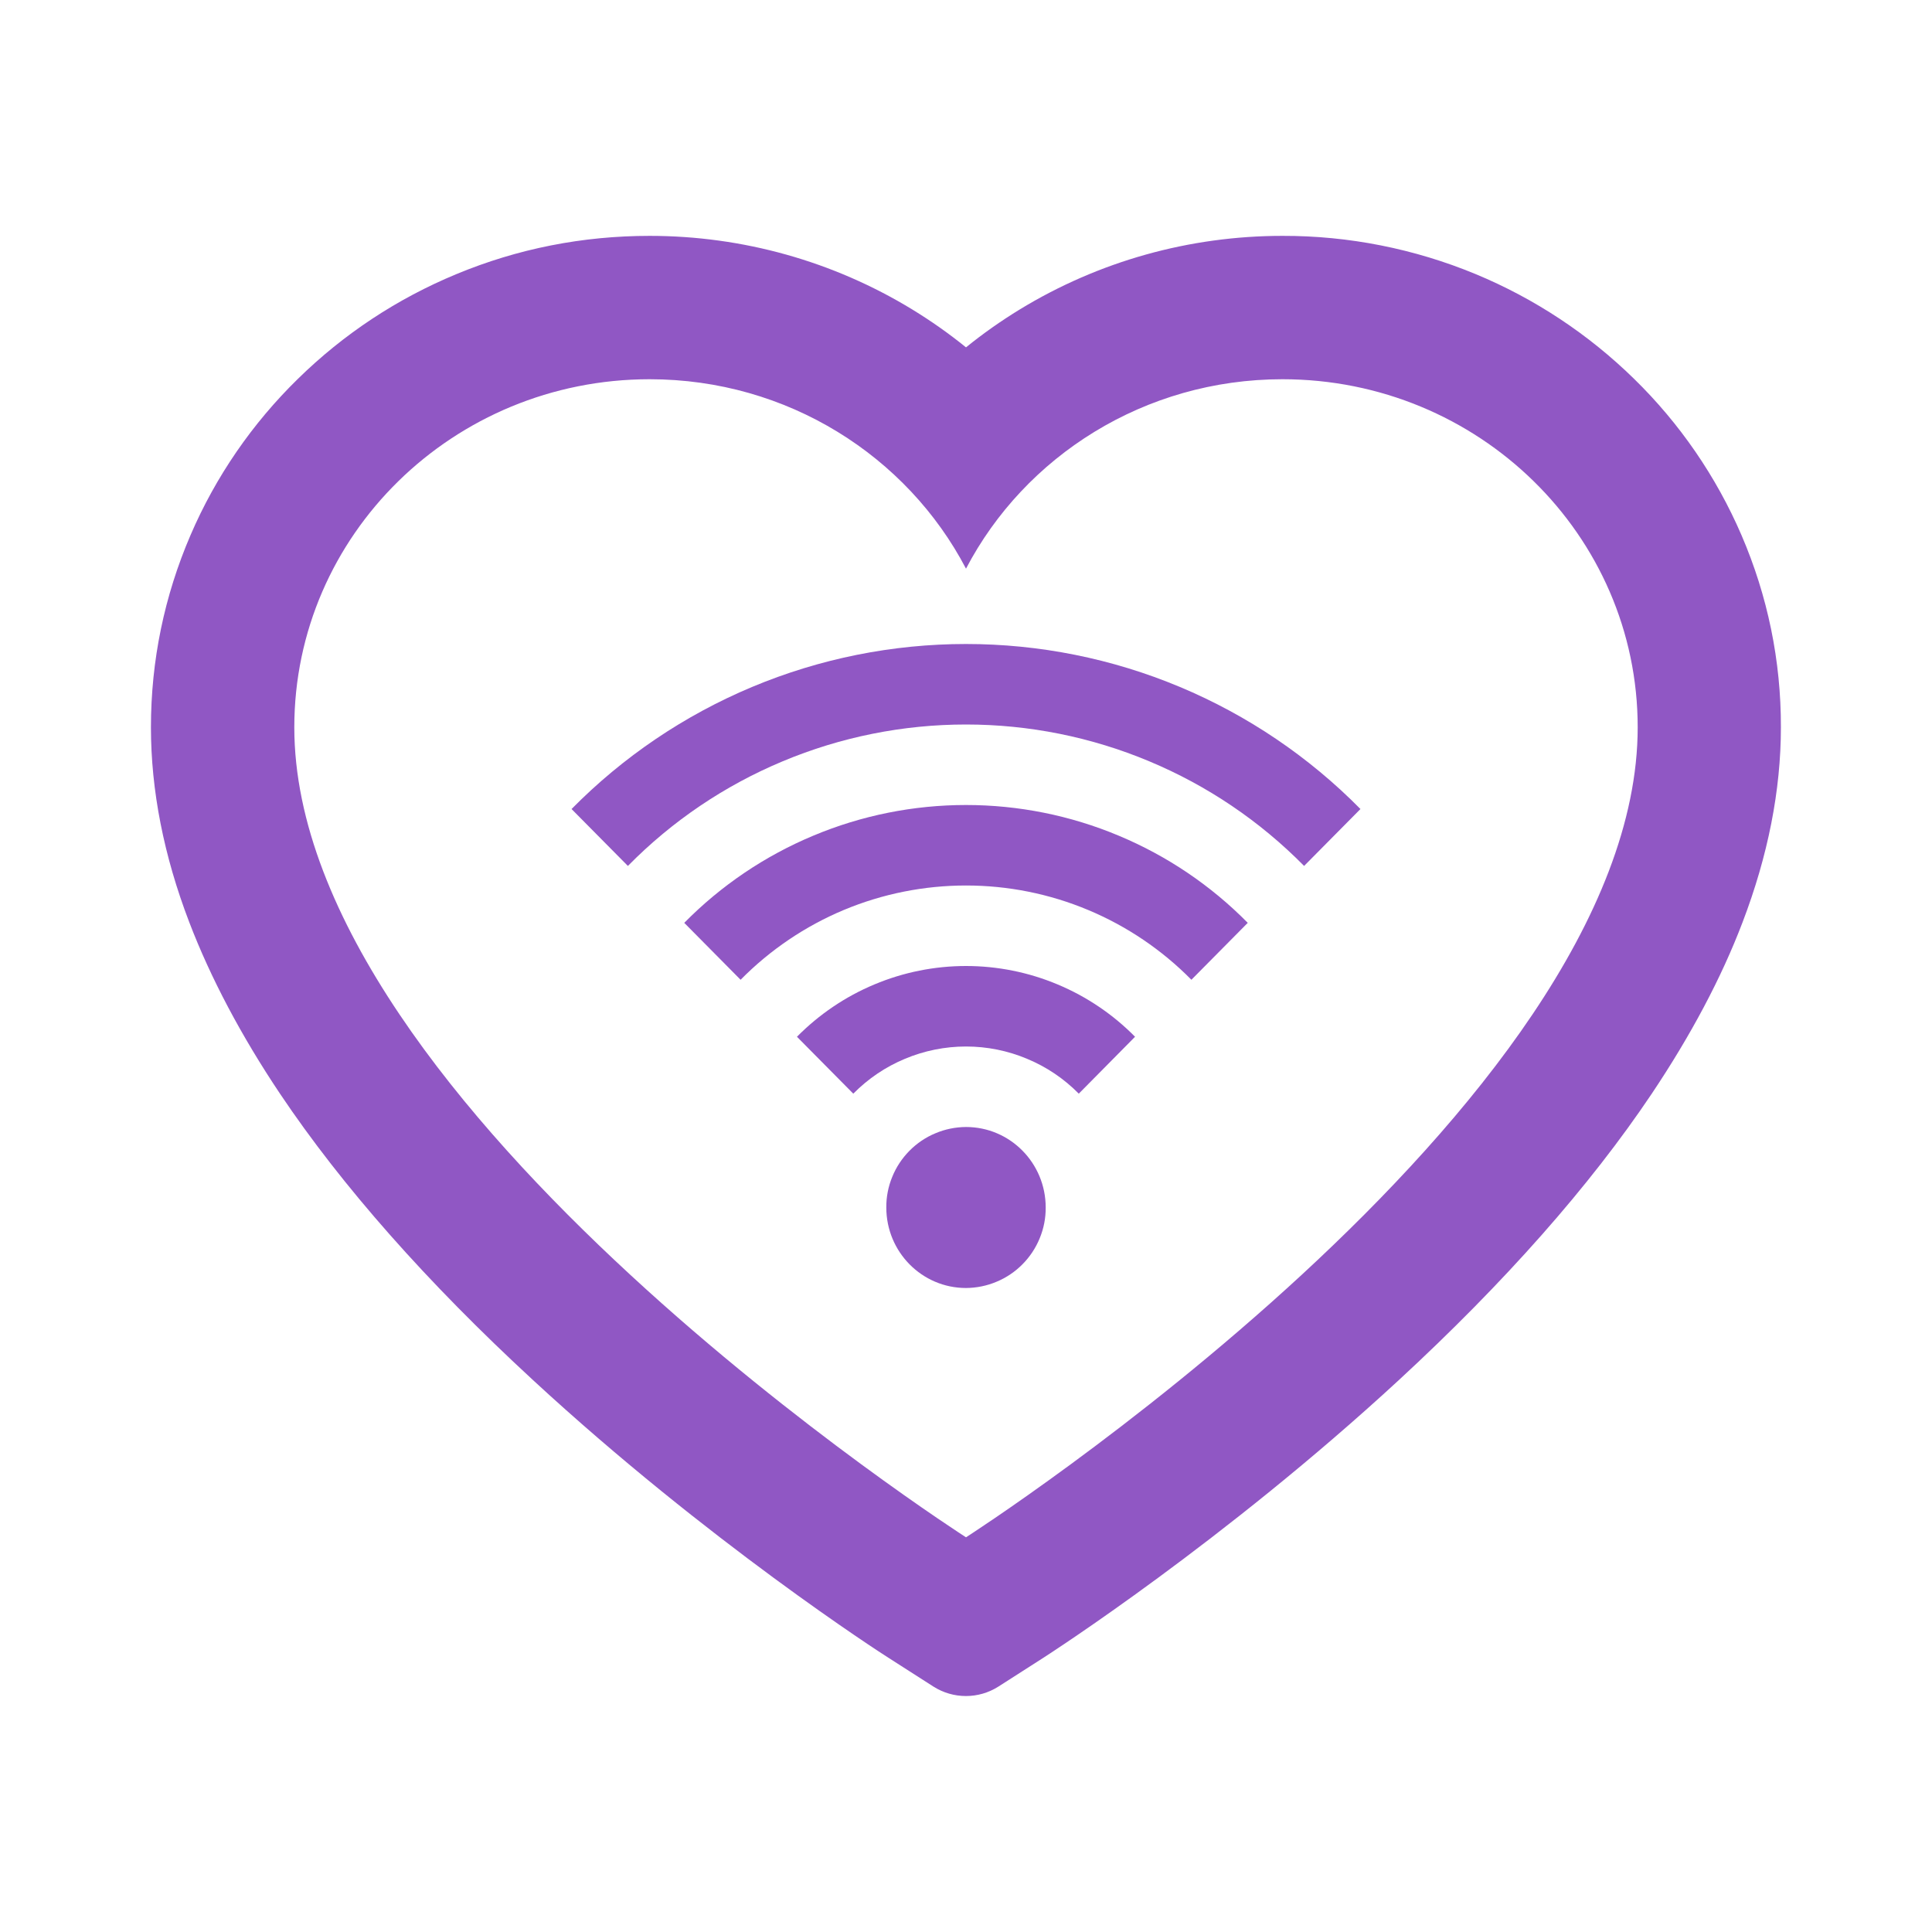 <svg width="24" height="24" viewBox="0 0 24 24" fill="none" xmlns="http://www.w3.org/2000/svg">
<path d="M21.633 6.647C21.319 5.919 20.866 5.26 20.299 4.706C19.732 4.151 19.064 3.709 18.331 3.405C17.57 3.09 16.754 2.928 15.931 2.93C14.775 2.93 13.648 3.246 12.668 3.844C12.434 3.987 12.211 4.144 12 4.315C11.789 4.144 11.566 3.987 11.332 3.844C10.352 3.246 9.225 2.93 8.07 2.93C7.237 2.93 6.431 3.089 5.67 3.405C4.934 3.71 4.27 4.148 3.701 4.706C3.134 5.26 2.68 5.919 2.367 6.647C2.041 7.404 1.875 8.208 1.875 9.035C1.875 9.816 2.034 10.629 2.351 11.456C2.616 12.148 2.995 12.865 3.48 13.589C4.249 14.735 5.306 15.931 6.619 17.142C8.794 19.151 10.948 20.538 11.039 20.595L11.595 20.951C11.841 21.108 12.157 21.108 12.403 20.951L12.959 20.595C13.05 20.536 15.202 19.151 17.379 17.142C18.691 15.931 19.748 14.735 20.517 13.589C21.002 12.865 21.384 12.148 21.647 11.456C21.963 10.629 22.123 9.816 22.123 9.035C22.125 8.208 21.959 7.404 21.633 6.647ZM12 19.097C12 19.097 3.656 13.751 3.656 9.035C3.656 6.647 5.632 4.711 8.07 4.711C9.783 4.711 11.269 5.667 12 7.064C12.731 5.667 14.217 4.711 15.931 4.711C18.368 4.711 20.344 6.647 20.344 9.035C20.344 13.751 12 19.097 12 19.097Z" fill="#9057C4"/>
<path d="M12 14C11.869 14.001 11.74 14.027 11.62 14.078C11.499 14.128 11.39 14.202 11.298 14.295C11.206 14.388 11.133 14.498 11.084 14.619C11.034 14.74 11.009 14.869 11.01 15C11.01 15.552 11.453 16 12 16C12.131 15.999 12.26 15.973 12.38 15.922C12.501 15.872 12.61 15.798 12.702 15.705C12.794 15.612 12.867 15.502 12.916 15.381C12.966 15.26 12.991 15.131 12.99 15C12.99 14.447 12.547 14 12 14ZM9.9 12.879L10.6 13.586C10.783 13.4 11.001 13.253 11.241 13.153C11.482 13.052 11.74 13 12 13C12.261 13 12.519 13.052 12.759 13.153C13 13.253 13.218 13.4 13.401 13.586L14.1 12.879C13.826 12.601 13.499 12.38 13.138 12.229C12.778 12.078 12.391 12 12 12C11.609 12 11.222 12.078 10.862 12.229C10.501 12.38 10.175 12.601 9.9 12.879ZM8.5 11.464L9.2 12.171C9.566 11.8 10.002 11.505 10.482 11.304C10.963 11.103 11.479 11 12 11C12.521 11 13.037 11.103 13.517 11.304C13.998 11.505 14.434 11.8 14.8 12.171L15.5 11.464C15.043 11 14.498 10.632 13.897 10.381C13.296 10.129 12.651 10 12 10C11.349 10 10.704 10.129 10.103 10.381C9.502 10.632 8.957 11 8.5 11.464ZM7.1 10.05L7.8 10.757C8.348 10.2 9.002 9.758 9.723 9.457C10.444 9.155 11.218 9 12 9C12.781 9 13.555 9.155 14.276 9.457C14.997 9.758 15.651 10.2 16.2 10.757L16.9 10.05C16.26 9.401 15.497 8.885 14.656 8.533C13.815 8.181 12.912 8 12 8C11.088 8 10.185 8.181 9.344 8.533C8.503 8.885 7.74 9.401 7.1 10.05Z" fill="#9057C4"/>
</svg>
